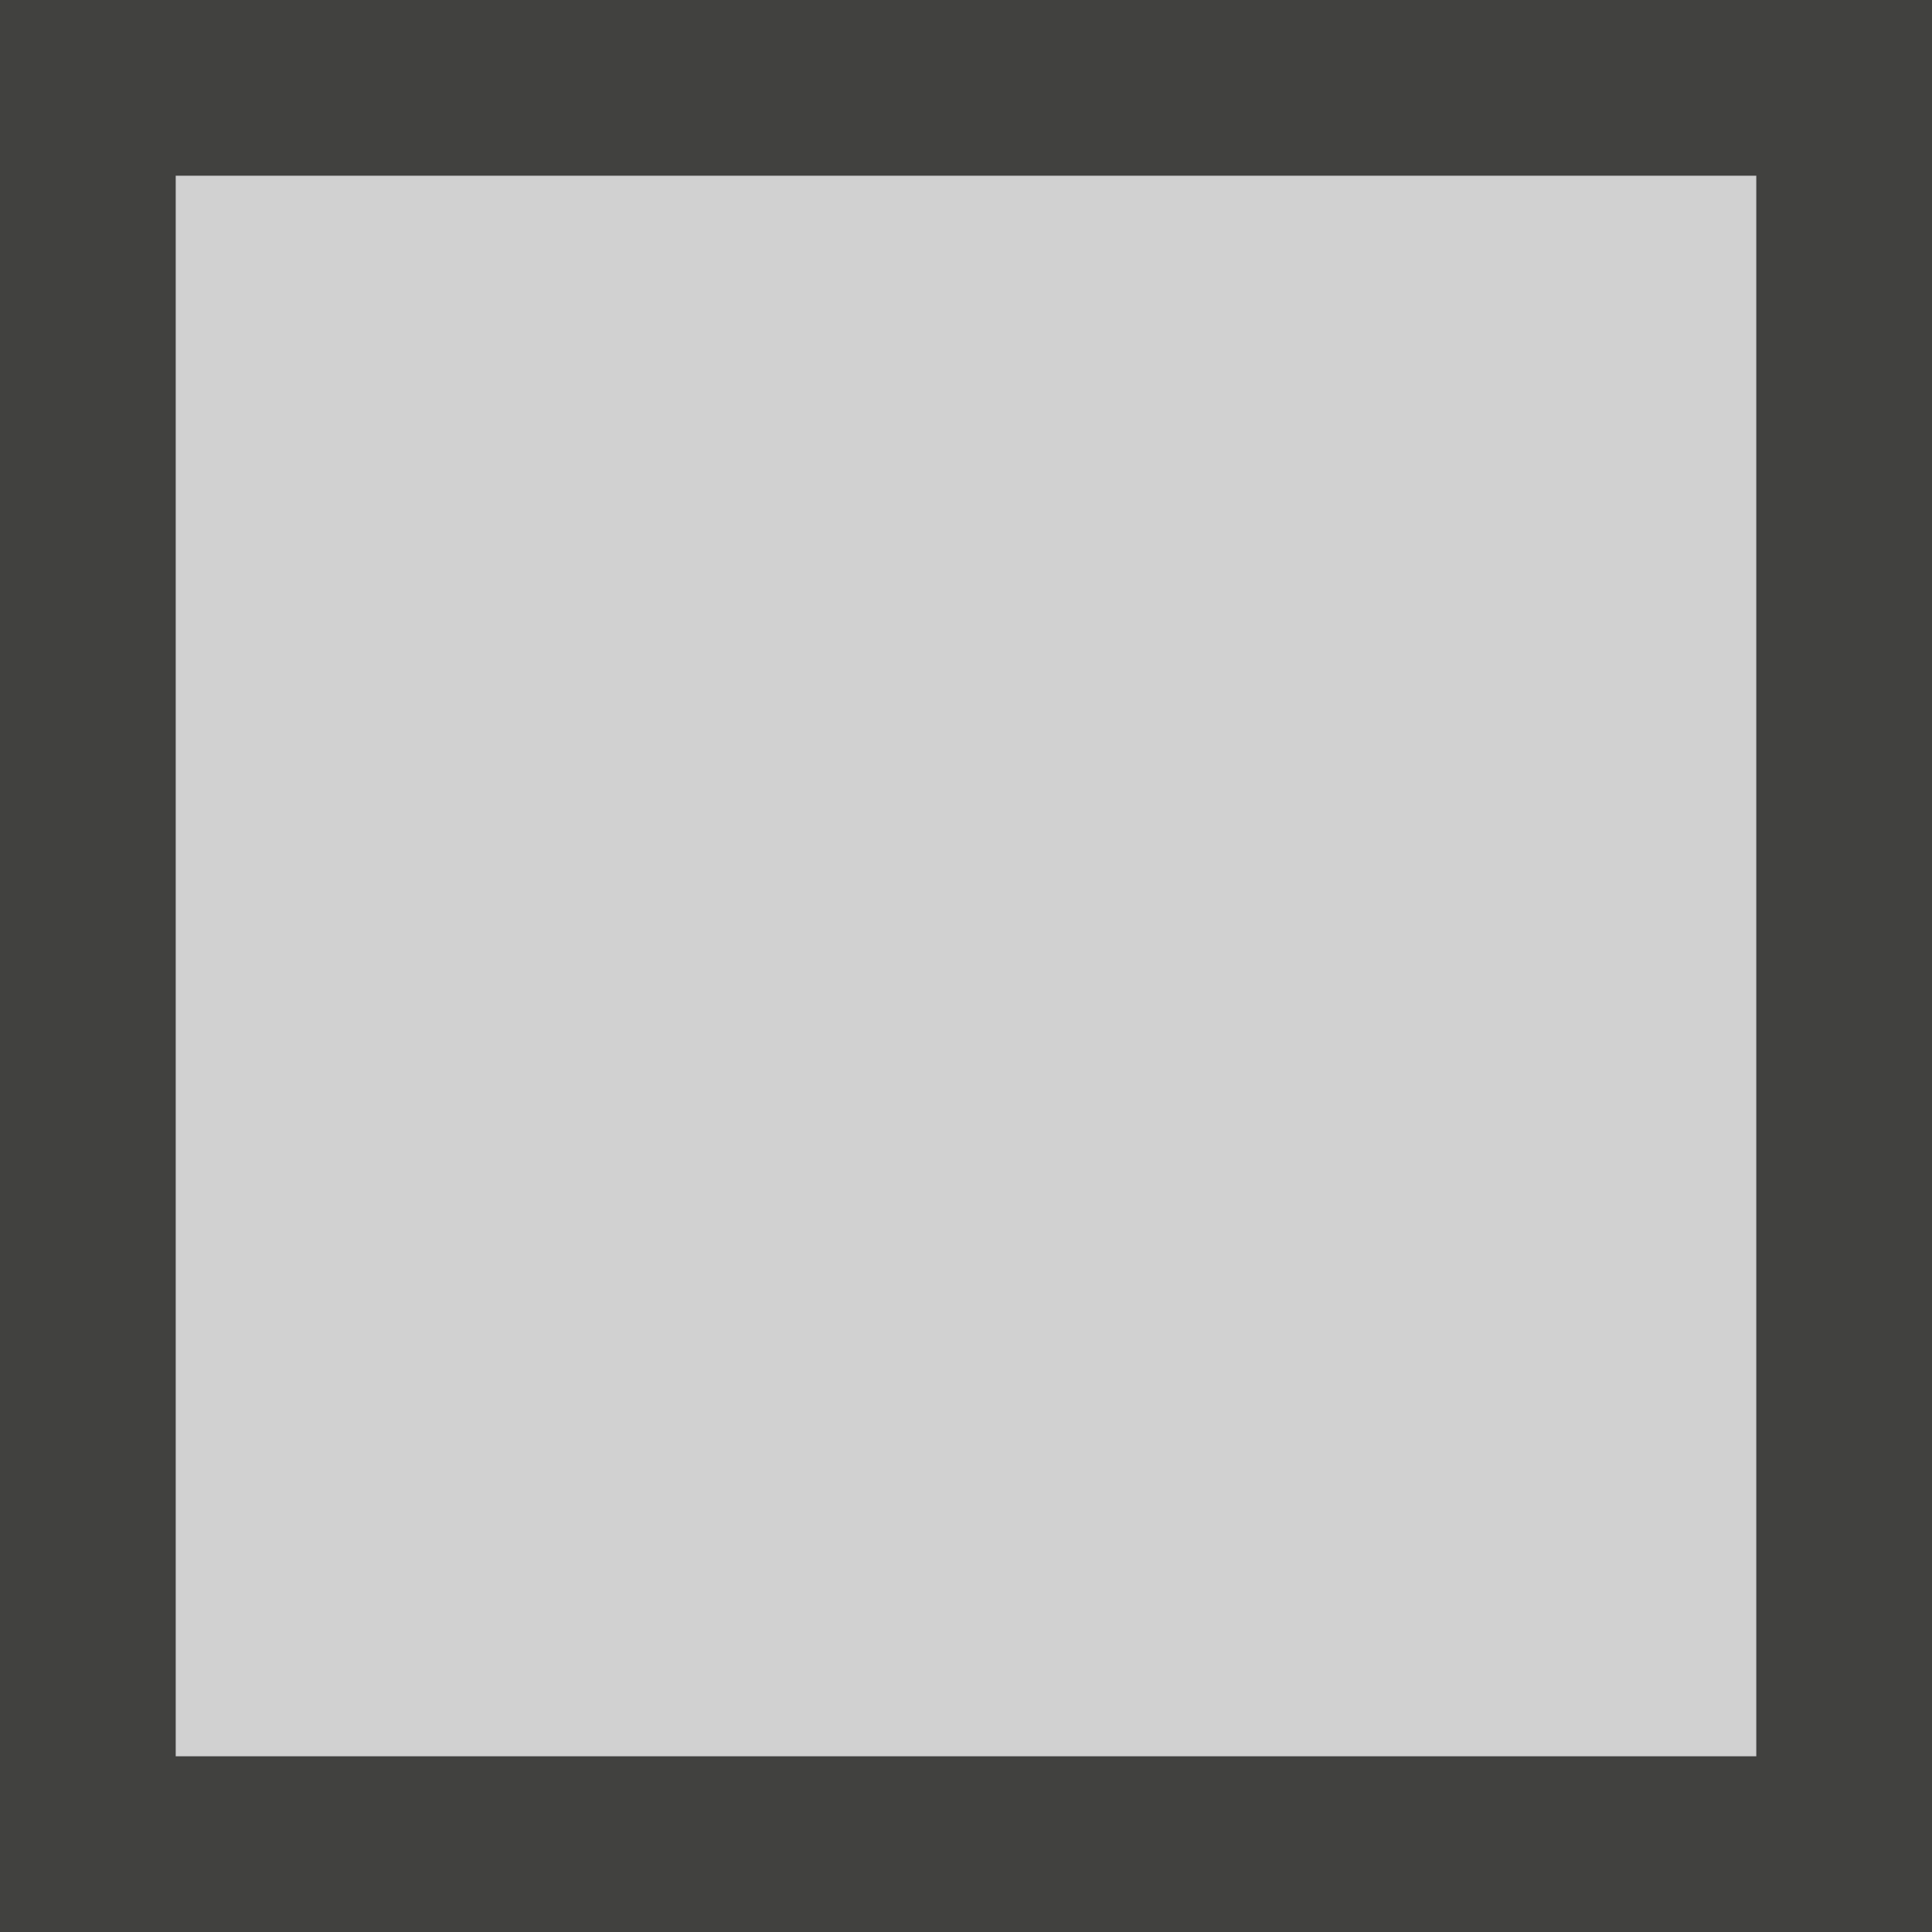 <svg viewBox="0 0 11 11" xmlns="http://www.w3.org/2000/svg"><rect x="0" y="0" width="11" height="11" fill="#808080" stroke="none"/><path d="m1 1v9h9v-9z" fill="#fafafa" opacity=".66"/><path d="m0-0v11h11v-11zm1.0 1h9v9h-9z" fill="#3a3a38" opacity=".9"/></svg>